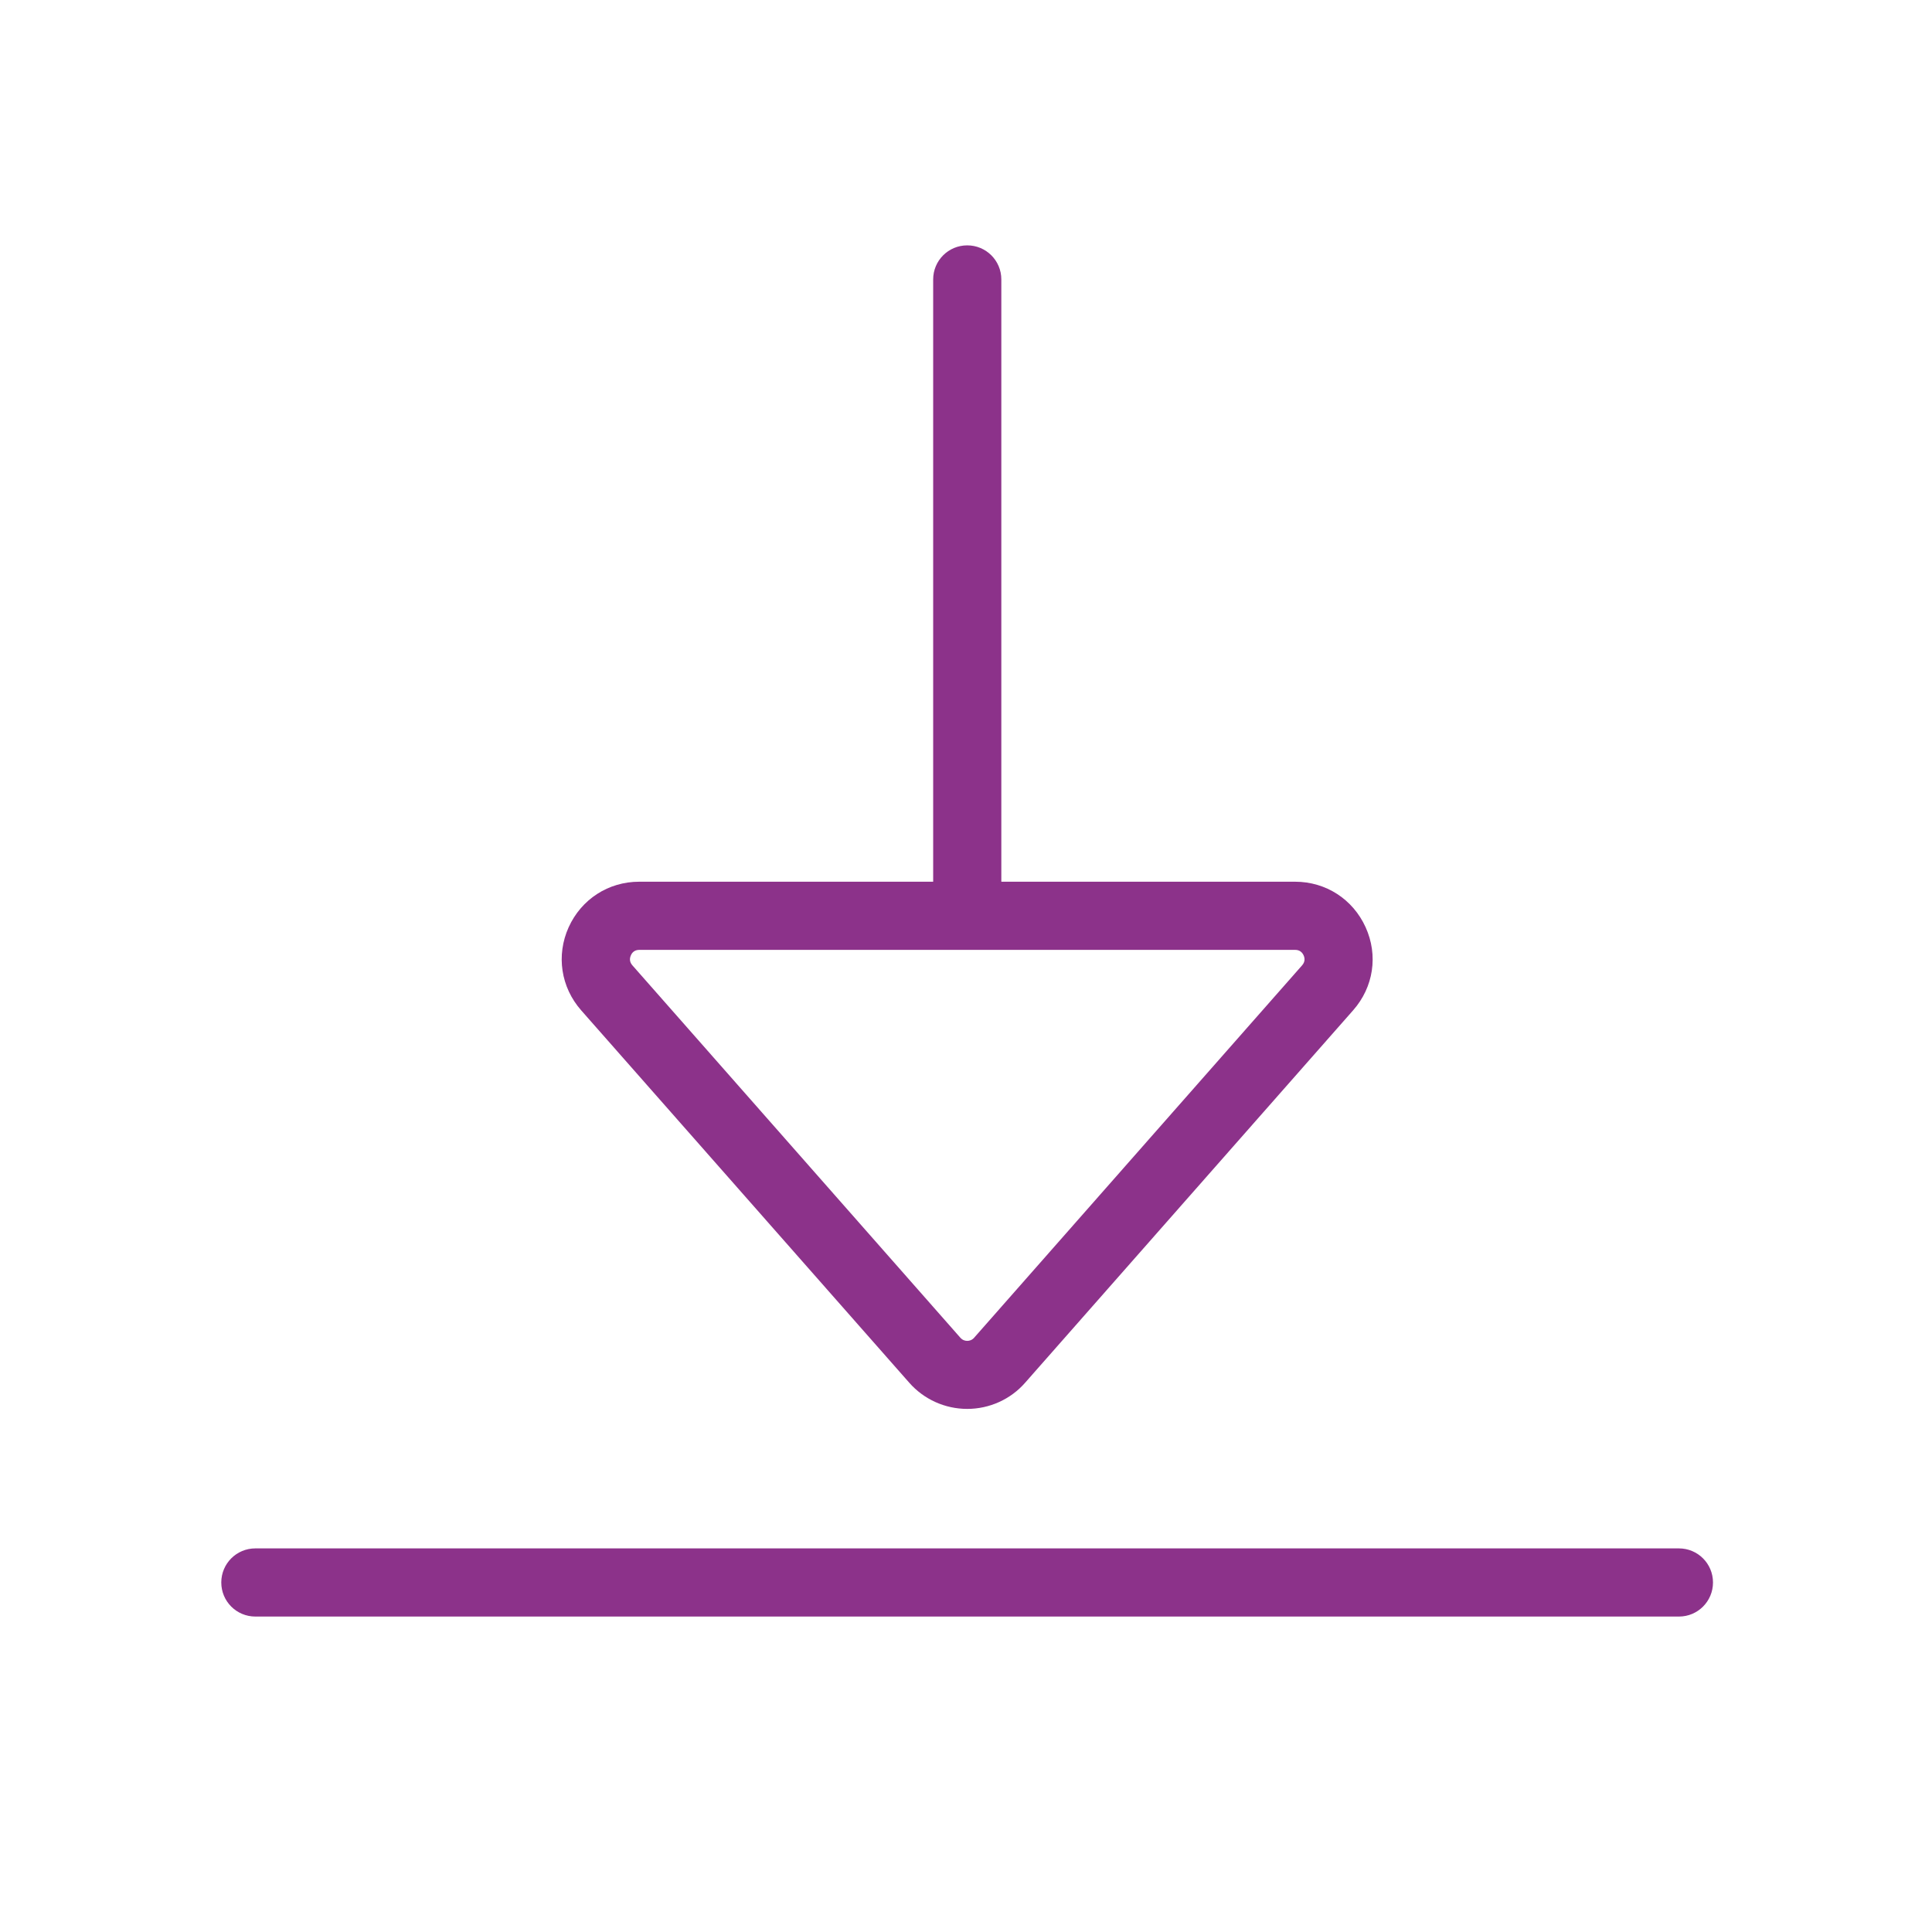 <?xml version="1.0" encoding="utf-8"?>
<!-- Generator: Adobe Illustrator 23.0.1, SVG Export Plug-In . SVG Version: 6.00 Build 0)  -->
<svg version="1.1" xmlns="http://www.w3.org/2000/svg" xmlns:xlink="http://www.w3.org/1999/xlink" x="0px" y="0px"
	 viewBox="0 0 170.08 170.08" style="enable-background:new 0 0 170.08 170.08;" xml:space="preserve">
<style type="text/css">
	.st0{fill:#FFFFFF;}
	.st1{fill:#BCE4FA;}
	.st2{fill:#2FAC66;}
	.st3{fill:#8C328A;}
	.st4{fill:#EC6831;}
	.st5{fill:#38B1B8;}
	.st6{fill:#E18F72;}
	.st7{fill:none;stroke:#FFFFFF;stroke-width:5;stroke-linecap:round;stroke-linejoin:round;stroke-miterlimit:10;}
	.st8{fill:none;stroke:#BCE4FA;stroke-width:6;stroke-linecap:round;stroke-miterlimit:10;}
	.st9{fill:#FFDF43;}
	.st10{fill:#F5BD68;}
	.st11{fill:#C6C6C6;}
	.st12{fill:#A2D9F7;}
	.st13{fill:#8CA9B9;}
	.st14{fill:#3F4141;}
	.st15{fill:#C81436;}
	.st16{fill:none;stroke:#2B2E2E;stroke-width:6;stroke-linecap:round;stroke-miterlimit:10;}
	.st17{fill:#2B2E2E;}
	.st18{fill:none;stroke:#2B2E2E;stroke-width:6;stroke-linecap:round;stroke-linejoin:round;stroke-miterlimit:10;}
	.st19{fill:#F39200;}
	.st20{fill:#F59C06;}
	.st21{fill:none;stroke:#FFDF43;stroke-width:6;stroke-linecap:round;stroke-miterlimit:10;}
	.st22{fill:#FFFFFF;stroke:#2B2E2E;stroke-width:6;stroke-linecap:round;stroke-linejoin:round;stroke-miterlimit:10;}
	.st23{fill:#8C328A;stroke:#2B2E2E;stroke-width:6;stroke-linecap:round;stroke-linejoin:round;stroke-miterlimit:10;}
</style>
<g id="Ebene_1">
</g>
<g id="Ebene_2">
	<path class="st3" d="M147.81,142.31H22.48c-1.66,0-3-1.34-3-3s1.34-3,3-3h125.32c1.66,0,3,1.34,3,3S149.46,142.31,147.81,142.31z"
		/>
	<path class="st3" d="M85.15,83.14c-1.66,0-3-1.34-3-3V24.6c0-1.66,1.34-3,3-3s3,1.34,3,3v55.54C88.15,81.79,86.8,83.14,85.15,83.14
		z"/>
	<path class="st3" d="M85.15,124.03c-1.96,0-3.82-0.84-5.11-2.31L51.16,88.94c-1.79-2.04-2.21-4.84-1.1-7.31
		c1.12-2.47,3.5-4.01,6.21-4.01h57.74c2.71,0,5.09,1.54,6.21,4.01c1.12,2.47,0.7,5.27-1.1,7.31l-28.87,32.78
		C88.97,123.19,87.1,124.03,85.15,124.03z M56.28,83.62c-0.44,0-0.65,0.26-0.74,0.48c-0.1,0.22-0.16,0.55,0.13,0.88l28.87,32.78
		c0.2,0.23,0.44,0.28,0.61,0.28c0.17,0,0.41-0.05,0.61-0.28l28.87-32.78c0.29-0.33,0.23-0.66,0.13-0.88
		c-0.1-0.22-0.31-0.48-0.74-0.48H56.28z"/>
</g>
</svg>
